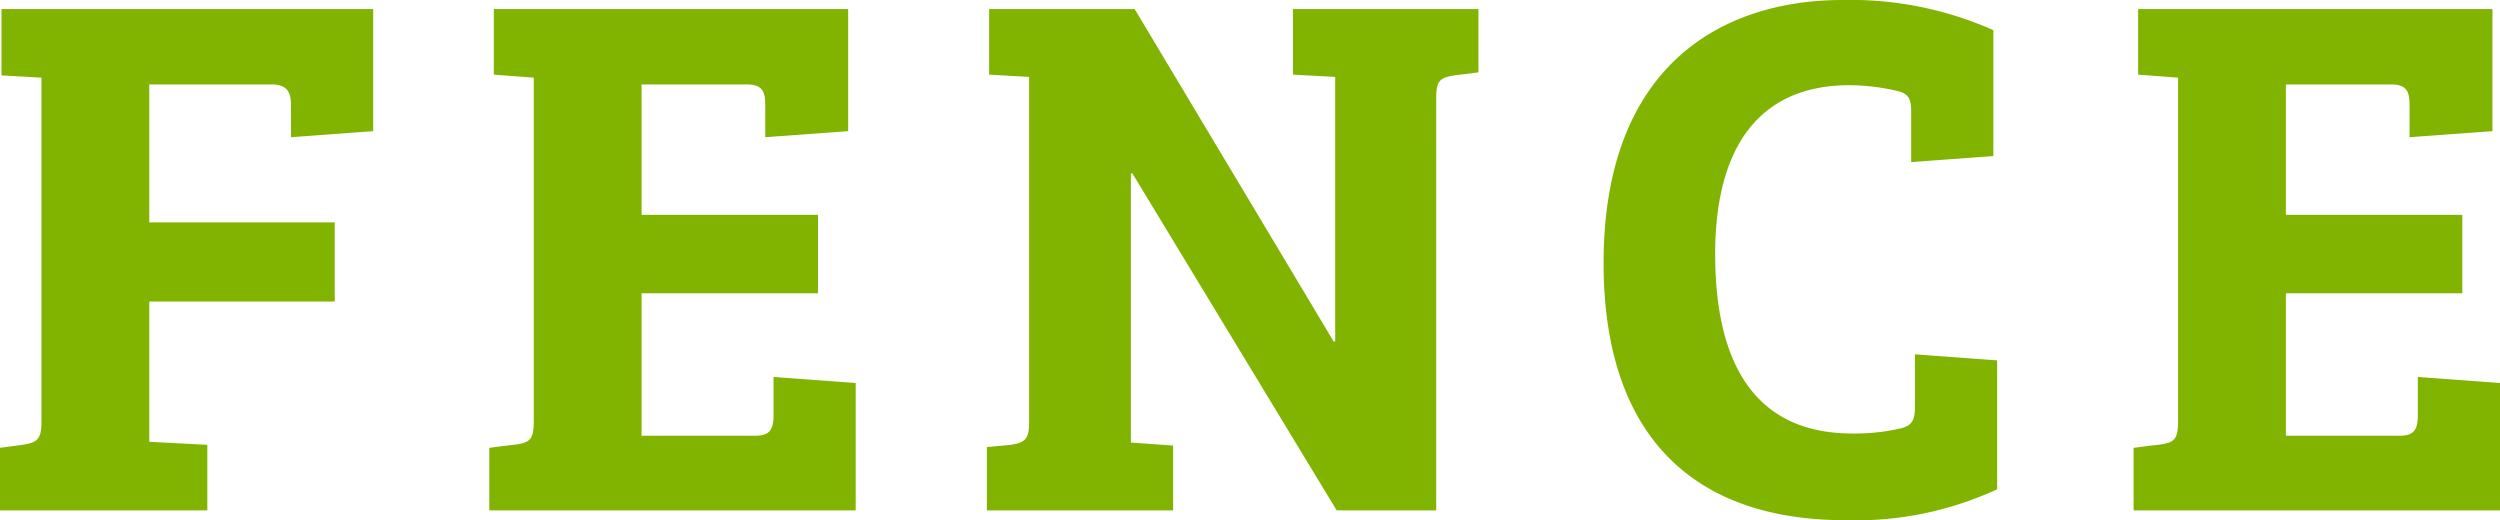 <svg xmlns="http://www.w3.org/2000/svg" width="66.32" height="13.8" viewBox="0 0 66.32 13.8">
  <path id="パス_135750" data-name="パス 135750" d="M.74,0h5.5V-1.74L4.7-1.82V-5.54H9.62v-2.1H4.7V-11.3H7.94c.4,0,.52.18.52.56v.84l2.18-.16V-13.3H.78v1.76l1.06.06v9.12c0,.46-.1.56-.5.62l-.6.08ZM13.72,0h9.72V-3.38l-2.18-.16v1.02c0,.4-.12.54-.5.54h-3V-5.76h4.68V-7.84H17.76V-11.3h2.78c.38,0,.5.14.5.52v.88l2.2-.16V-13.3h-9.4v1.74l1.06.08V-2.4c0,.58-.1.62-.72.68l-.46.06ZM38.84-10.94c0-.46.1-.54.48-.6l.64-.08V-13.3H35.04v1.74l1.12.06v7.02h-.04L30.84-13.3H26.98v1.74l1.06.06v9.18c0,.46-.14.52-.48.58l-.64.06V0h4.94V-1.72L30.74-1.8V-8.94h.04L36.2,0h2.64Zm12.26-.18c.3.08.34.24.34.56v1.32l2.18-.16v-3.34a9.337,9.337,0,0,0-4-.8c-3.2,0-6.34,1.74-6.34,6.98,0,4.54,2.34,6.82,6.42,6.82a8.936,8.936,0,0,0,4.02-.82V-3.98l-2.18-.16v1.38c0,.34-.06.5-.36.58a5.4,5.4,0,0,1-1.3.14c-2.66,0-3.64-1.96-3.64-4.76,0-2.9,1.22-4.48,3.56-4.48A5.642,5.642,0,0,1,51.1-11.12ZM57.34,0h9.72V-3.38l-2.18-.16v1.02c0,.4-.12.54-.5.54h-3V-5.76h4.68V-7.84H61.38V-11.3h2.78c.38,0,.5.14.5.52v.88l2.2-.16V-13.3h-9.4v1.74l1.06.08V-2.4c0,.58-.1.62-.72.68l-.46.06Z" transform="translate(-0.74 13.54)" fill="#81b400"/>
</svg>
